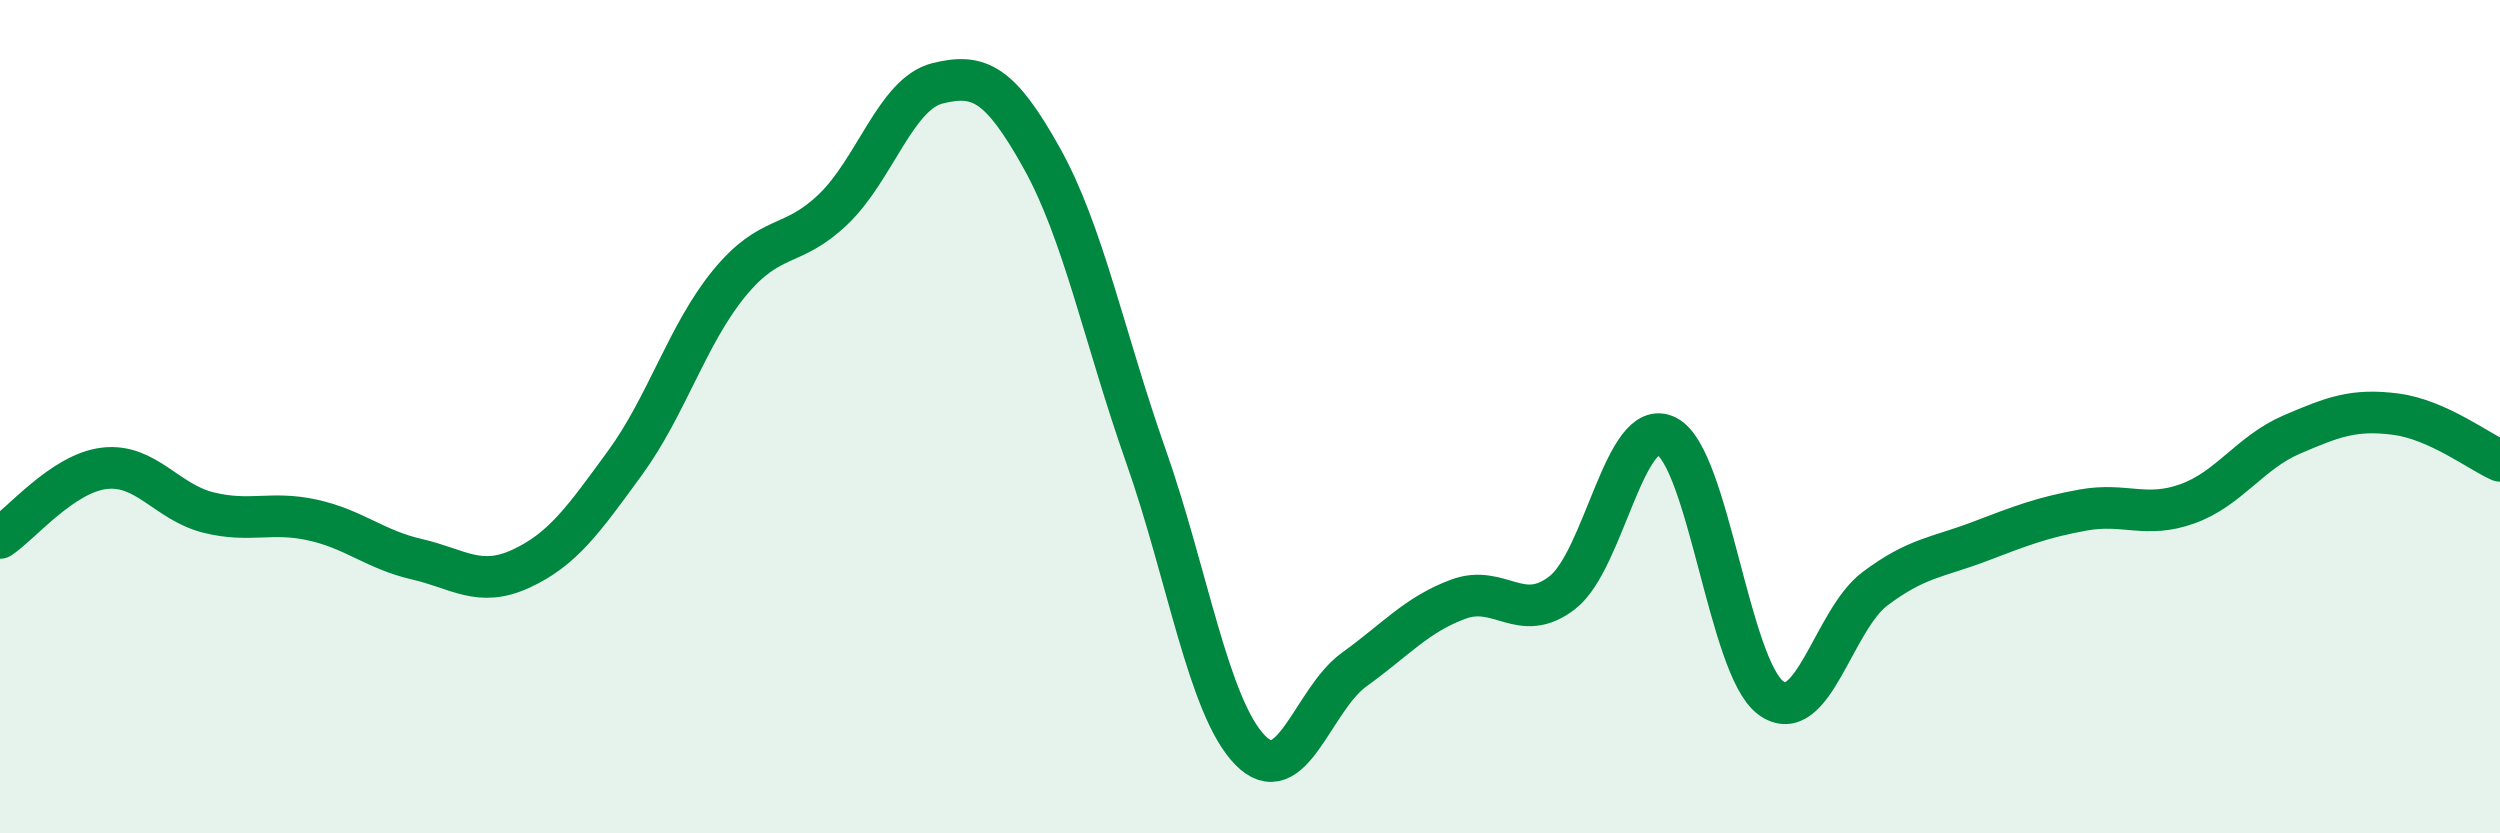 
    <svg width="60" height="20" viewBox="0 0 60 20" xmlns="http://www.w3.org/2000/svg">
      <path
        d="M 0,12.91 C 0.5,12.58 1.5,11.36 2.5,11.24 C 3.5,11.12 4,12.05 5,12.3 C 6,12.55 6.5,12.26 7.5,12.48 C 8.5,12.7 9,13.19 10,13.42 C 11,13.65 11.5,14.11 12.5,13.65 C 13.5,13.19 14,12.48 15,11.11 C 16,9.74 16.5,8.02 17.5,6.8 C 18.5,5.58 19,5.98 20,5.02 C 21,4.06 21.5,2.25 22.5,2 C 23.5,1.75 24,2 25,3.79 C 26,5.58 26.5,8.1 27.5,10.94 C 28.5,13.78 29,16.97 30,18 C 31,19.03 31.5,16.79 32.5,16.07 C 33.5,15.35 34,14.75 35,14.38 C 36,14.01 36.5,15 37.5,14.22 C 38.5,13.44 39,9.96 40,10.47 C 41,10.98 41.5,16.02 42.5,16.75 C 43.5,17.48 44,14.88 45,14.13 C 46,13.38 46.5,13.38 47.5,13 C 48.5,12.62 49,12.42 50,12.24 C 51,12.06 51.5,12.45 52.5,12.09 C 53.5,11.73 54,10.86 55,10.43 C 56,10 56.5,9.81 57.5,9.94 C 58.5,10.07 59.5,10.84 60,11.06L60 20L0 20Z"
        fill="#008740"
        opacity="0.1"
        stroke-linecap="round"
        stroke-linejoin="round"
      />
      <path
        d="M 0,12.91 C 0.5,12.58 1.5,11.36 2.5,11.24 C 3.5,11.12 4,12.05 5,12.3 C 6,12.55 6.5,12.26 7.5,12.48 C 8.5,12.7 9,13.19 10,13.42 C 11,13.65 11.5,14.11 12.5,13.65 C 13.5,13.19 14,12.48 15,11.11 C 16,9.74 16.5,8.02 17.5,6.8 C 18.5,5.58 19,5.98 20,5.02 C 21,4.06 21.5,2.25 22.5,2 C 23.5,1.75 24,2 25,3.79 C 26,5.58 26.5,8.1 27.5,10.94 C 28.5,13.78 29,16.97 30,18 C 31,19.03 31.5,16.79 32.5,16.07 C 33.5,15.35 34,14.75 35,14.38 C 36,14.01 36.5,15 37.5,14.22 C 38.5,13.44 39,9.96 40,10.47 C 41,10.98 41.5,16.02 42.5,16.75 C 43.5,17.48 44,14.88 45,14.13 C 46,13.38 46.5,13.38 47.5,13 C 48.5,12.62 49,12.42 50,12.24 C 51,12.06 51.5,12.45 52.5,12.09 C 53.5,11.73 54,10.86 55,10.43 C 56,10 56.5,9.81 57.5,9.94 C 58.5,10.07 59.5,10.84 60,11.06"
        stroke="#008740"
        stroke-width="1"
        fill="none"
        stroke-linecap="round"
        stroke-linejoin="round"
      />
    </svg>
  